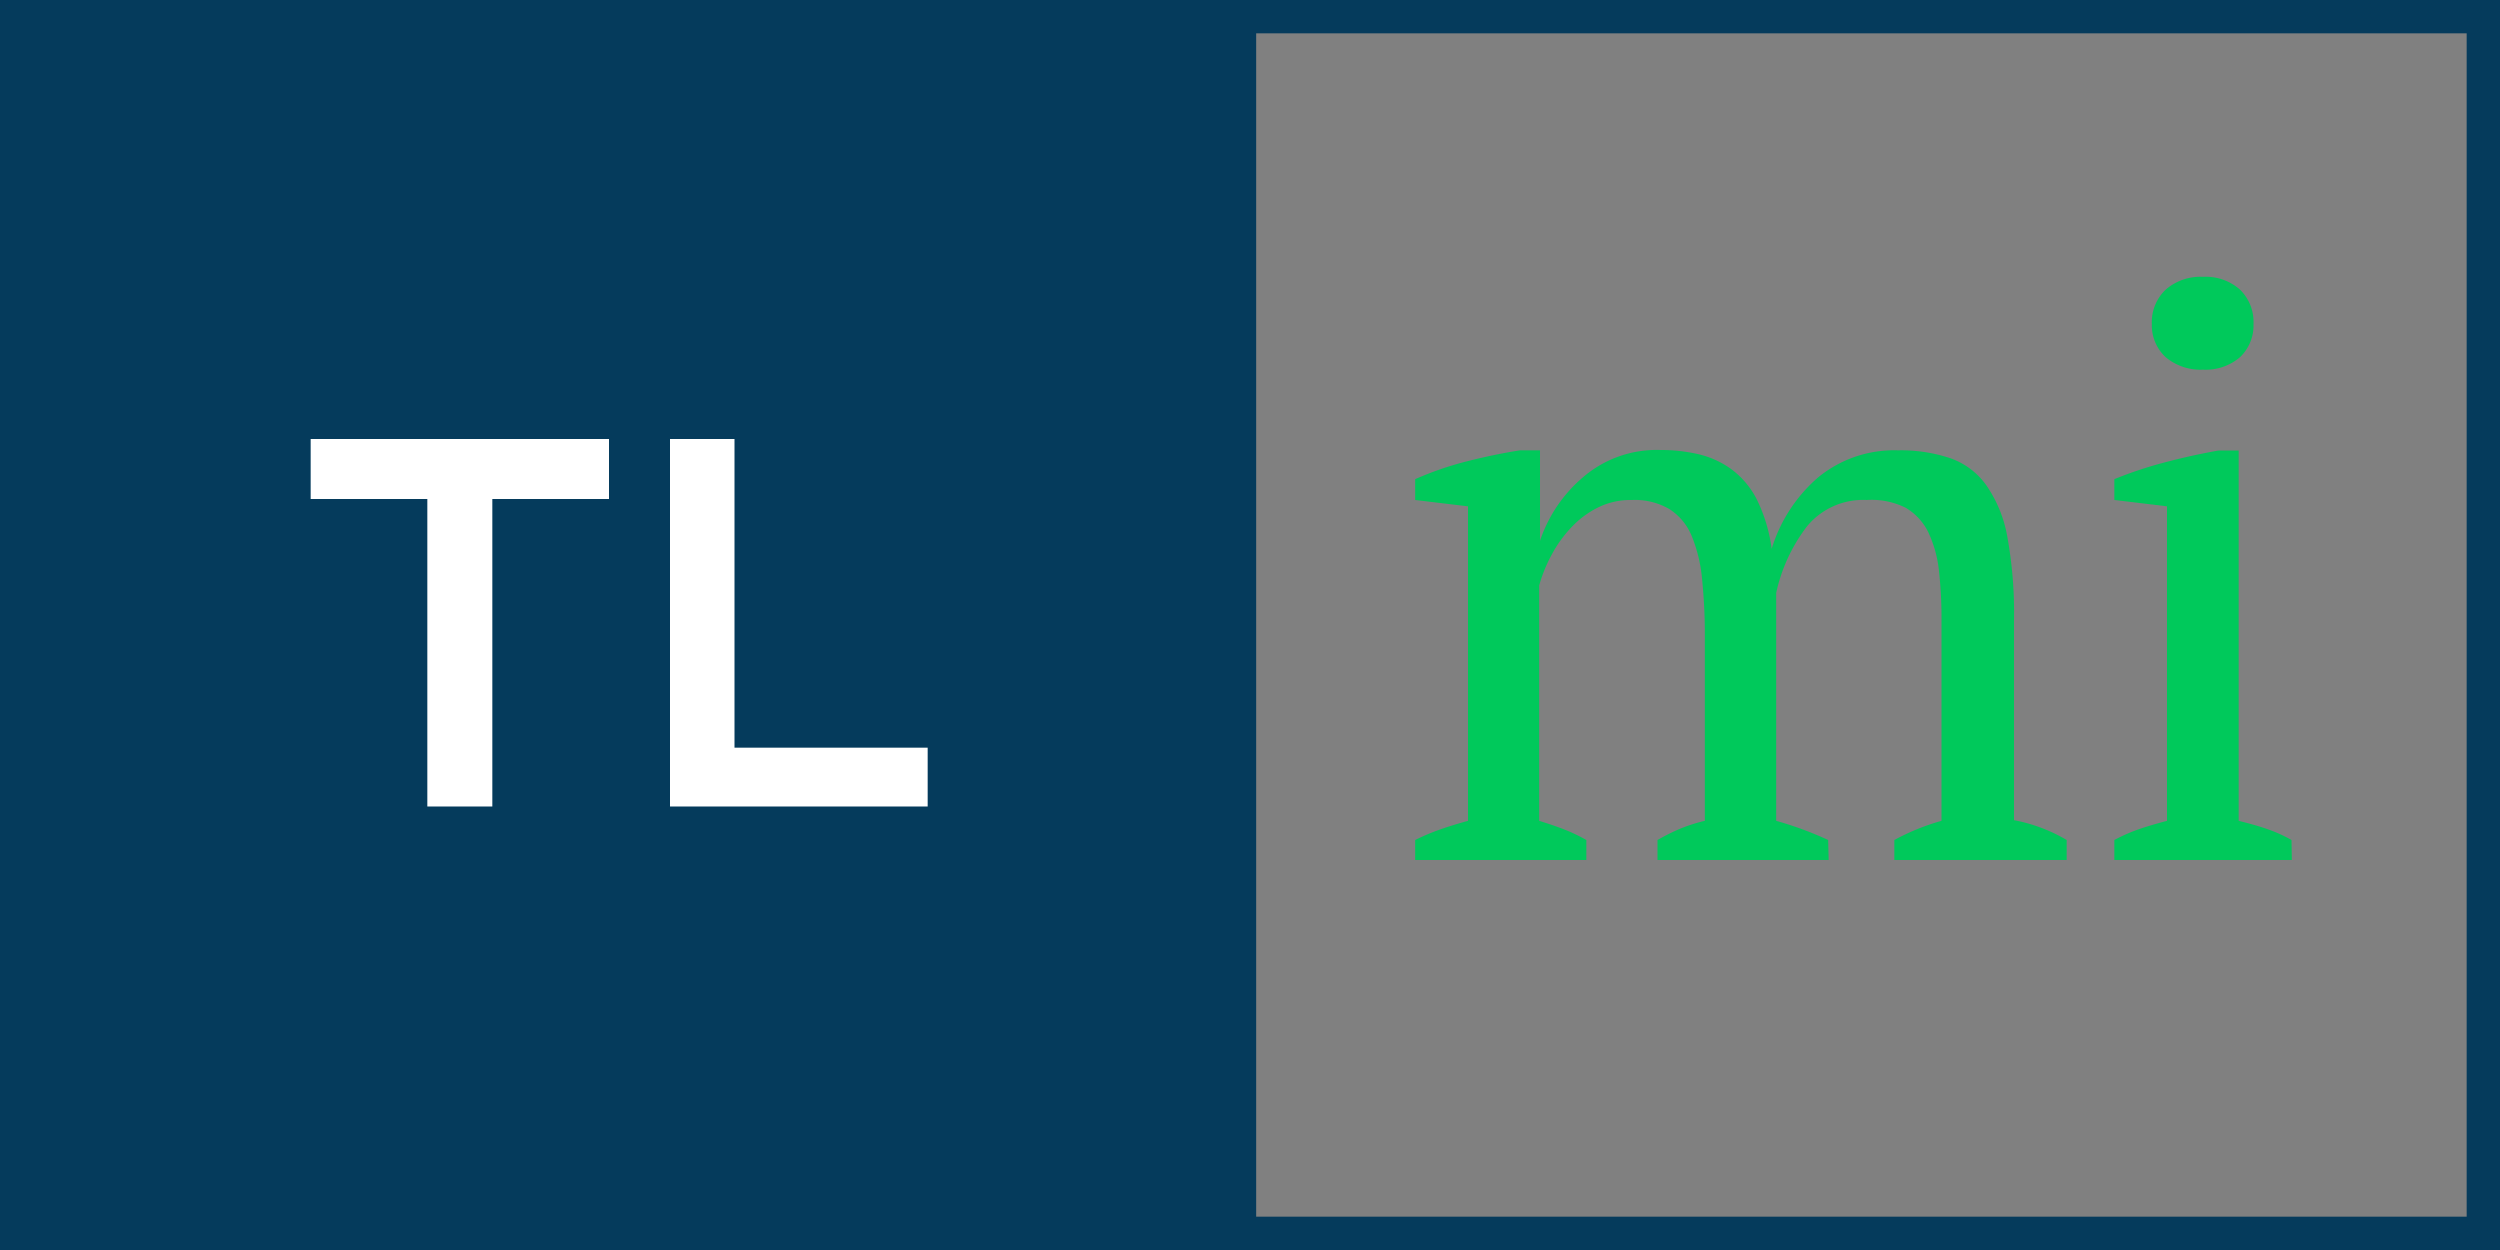 <?xml version="1.0" encoding="UTF-8"?> <svg xmlns="http://www.w3.org/2000/svg" viewBox="0 0 150 75"><rect x="0" y="0" width="150" height="75" fill="#808080" stroke="none"/><defs><style>.cls-1{fill:#053b5c;}.cls-2{fill:#00c95b;}.cls-3{fill:#fff;}</style></defs><title>tl_mi</title><g id="Layer_2" data-name="Layer 2"><g id="Layer_1-2" data-name="Layer 1"><rect class="cls-1" x="0.37" width="75" height="75"></rect><path class="cls-2" d="M109.72,51.6H99.45V50.4a12.74,12.74,0,0,1,1.18-.6,9.48,9.48,0,0,1,1.66-.55V38.16a32.68,32.68,0,0,0-.17-3.46,8.87,8.87,0,0,0-.63-2.57,3.49,3.49,0,0,0-1.32-1.58A4.1,4.1,0,0,0,97.92,30a4.36,4.36,0,0,0-2,.43,5.57,5.57,0,0,0-1.58,1.15,7.46,7.46,0,0,0-1.2,1.63,8.92,8.92,0,0,0-.79,1.92V49.25c.51.16,1,.32,1.46.5a10,10,0,0,1,1.37.65v1.2H84.91V50.4a13.1,13.1,0,0,1,1.49-.63c.54-.19,1.1-.36,1.68-.52V30.38L84.91,30V28.75a19.74,19.74,0,0,1,3.14-1.08c1.07-.27,2.12-.49,3.15-.65h1.2v5.43h0a8.57,8.57,0,0,1,2.61-3.84A6.77,6.77,0,0,1,99.64,27a9.91,9.91,0,0,1,2.21.24,5.48,5.48,0,0,1,2,.89,5.18,5.18,0,0,1,1.54,1.8,9.46,9.46,0,0,1,.91,3,9.21,9.21,0,0,1,2.78-4.28,7.19,7.19,0,0,1,4.8-1.63,9.33,9.33,0,0,1,3.1.46,4.46,4.46,0,0,1,2.18,1.61,7.77,7.77,0,0,1,1.28,3.12,25.43,25.43,0,0,1,.4,5v12A9.78,9.78,0,0,1,124,50.4v1.2H113.66V50.4a13.58,13.58,0,0,1,2.83-1.15v-12a25.57,25.57,0,0,0-.16-3.07,7.13,7.13,0,0,0-.65-2.28,3.48,3.48,0,0,0-1.35-1.44A4.59,4.59,0,0,0,112,30a4.35,4.35,0,0,0-3.58,1.58,10.09,10.09,0,0,0-1.85,4V49.25a20.81,20.81,0,0,1,3.12,1.15Z"></path><path class="cls-2" d="M137.51,51.6H126.86V50.4a10.23,10.23,0,0,1,1.48-.65c.52-.18,1.08-.34,1.68-.5V30.38L126.86,30V28.75a24.27,24.27,0,0,1,3-1c1.09-.29,2.18-.53,3.26-.72h1.2V49.25c.64.16,1.22.32,1.73.5a8.54,8.54,0,0,1,1.44.65Zm-8.4-32.16a2.68,2.68,0,0,1,.84-2.07,3.18,3.18,0,0,1,2.23-.76,3.09,3.09,0,0,1,2.21.76,2.7,2.7,0,0,1,.82,2.07,2.62,2.62,0,0,1-.82,2,3.17,3.17,0,0,1-2.21.74,3.26,3.26,0,0,1-2.23-.74A2.6,2.6,0,0,1,129.11,19.44Z"></path><path class="cls-3" d="M25.64,29.94h-7v-3.6H36.54v3.6h-7V48.39h-3.9Z"></path><path class="cls-3" d="M40.2,26.34h3.87V44.86H55.66v3.53H40.2Z"></path><path class="cls-1" d="M148,2V73H2V2H148m2-2H0V75H150V0Z"></path></g></g></svg> 